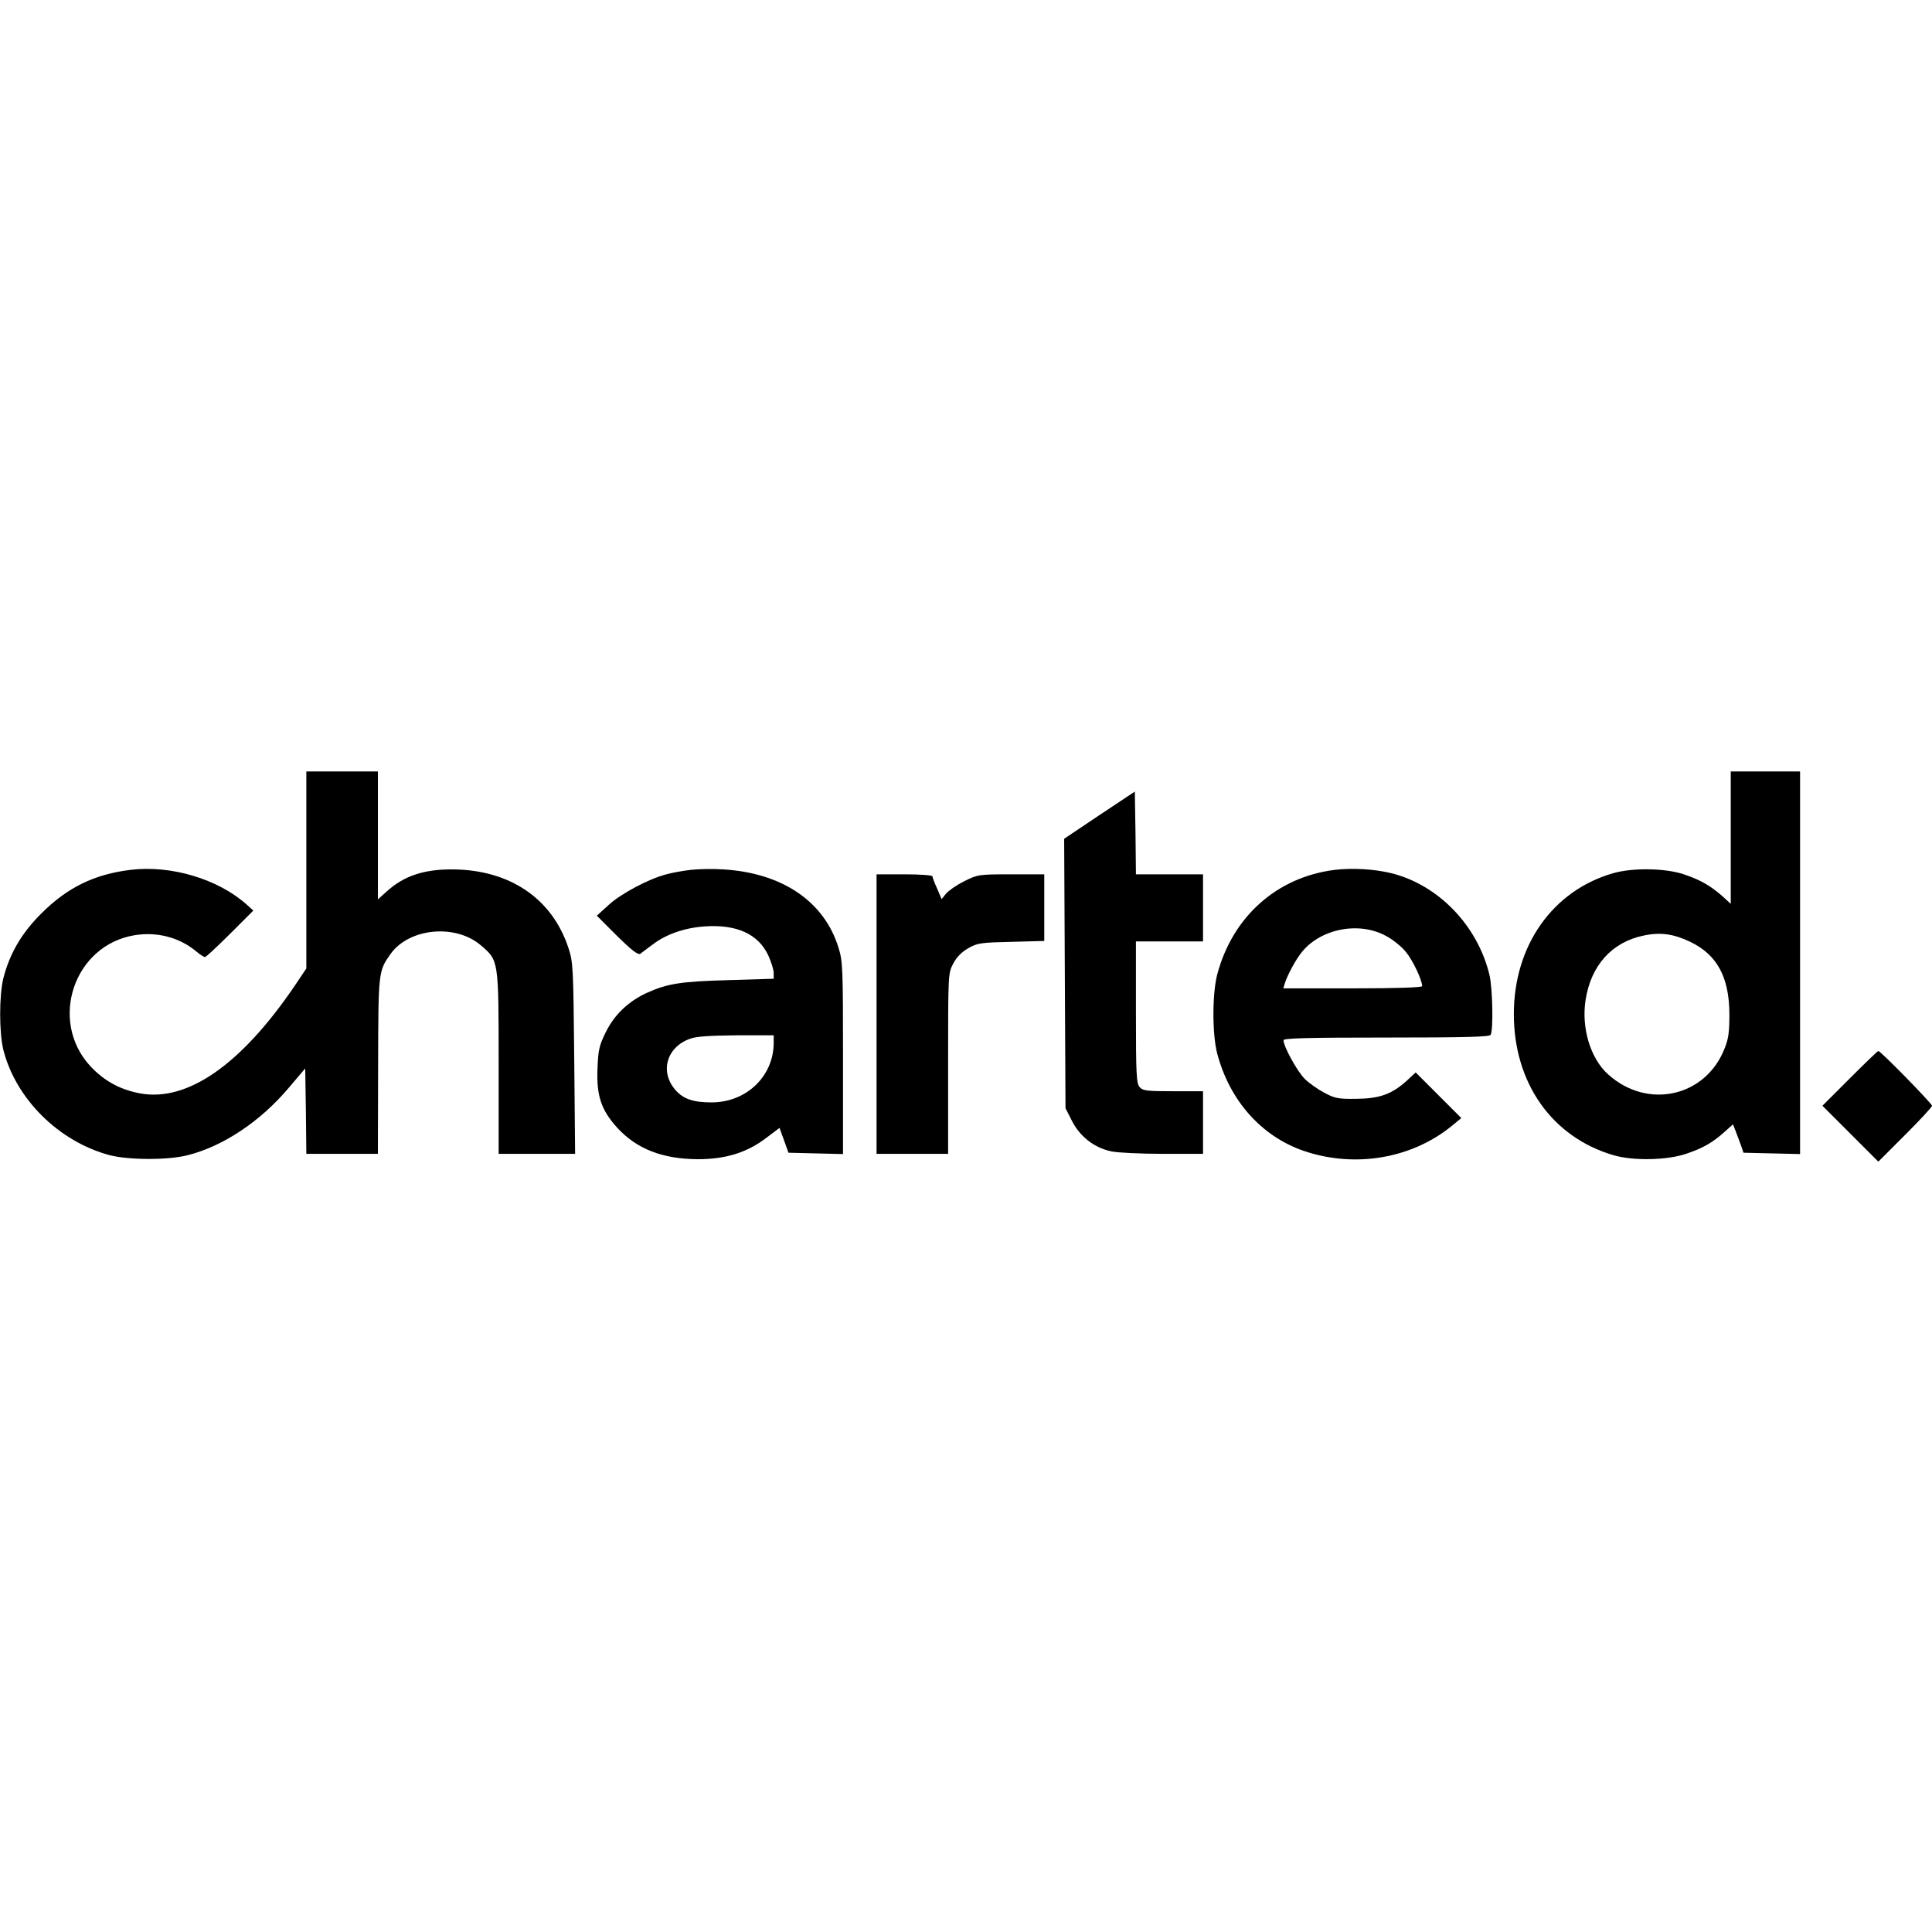 <?xml version="1.0" encoding="UTF-8" standalone="yes"?>
<svg version="1.0" xmlns="http://www.w3.org/2000/svg" width="100mm" height="100mm" viewBox="0 0 864 174" preserveAspectRatio="xMidYMid meet">
  <g transform="translate(0,174) scale(0.1,-0.1)" fill="#000000" stroke="none">
    <path d="M1370 1300 l0 -441 -49 -73 c-240 -355 -481 -524 -693 -486 -91 17
-161 55 -224 122 -188 204 -73 543 200 586 100 16 200 -11 274 -73 16 -14 34
-25 39 -25 4 0 55 47 112 104 l104 104 -29 26 c-128 115 -339 178 -520 156
-163 -20 -283 -79 -399 -195 -88 -87 -142 -180 -170 -290 -19 -77 -19 -243 0
-320 56 -220 248 -410 475 -471 86 -22 261 -23 350 0 158 40 325 151 452 302
l73 86 3 -191 2 -191 160 0 160 0 1 393 c1 422 1 423 55 500 83 117 291 137
405 39 79 -68 79 -63 79 -524 l0 -408 171 0 171 0 -4 428 c-4 406 -5 430 -26
493 -73 221 -262 349 -517 351 -129 1 -219 -29 -296 -99 l-39 -35 0 286 0 286
-160 0 -160 0 0 -440z"/>
    <path d="M7740 1444 l0 -296 -37 34 c-54 47 -98 73 -173 98 -83 28 -229 30
-316 5 -271 -78 -444 -324 -444 -630 0 -308 170 -550 445 -631 88 -26 240 -23
325 6 75 25 120 51 172 98 l38 34 11 -28 c6 -16 17 -45 24 -64 l12 -35 126 -3
127 -3 0 856 0 855 -155 0 -155 0 0 -296z m-183 -465 c122 -58 176 -158 177
-324 0 -80 -4 -111 -22 -155 -85 -216 -345 -273 -520 -115 -80 71 -121 210
-101 334 24 154 118 258 259 287 74 16 133 8 207 -27z"/>
    <path d="M4917 1545 l-158 -106 3 -603 3 -602 30 -59 c36 -69 99 -118 175
-134 28 -6 132 -11 230 -11 l180 0 0 140 0 140 -133 0 c-117 0 -136 2 -150 18
-15 16 -17 55 -17 335 l0 317 150 0 150 0 0 150 0 150 -150 0 -150 0 -2 185
-3 185 -158 -105z"/>
    <path d="M3090 1300 c-36 -4 -85 -13 -110 -20 -78 -20 -203 -86 -258 -137
l-53 -48 90 -90 c68 -67 95 -87 105 -80 7 6 32 24 56 42 59 45 142 74 231 80
144 10 240 -34 285 -130 13 -29 24 -64 24 -78 l0 -26 -197 -6 c-217 -6 -277
-15 -370 -57 -83 -38 -146 -98 -185 -178 -28 -57 -33 -78 -36 -161 -5 -121 17
-186 88 -264 87 -95 202 -140 360 -141 125 0 219 29 305 94 l61 46 20 -55 20
-56 122 -3 122 -3 0 430 c0 398 -1 433 -20 492 -63 207 -251 335 -515 351 -44
3 -109 2 -145 -2z m370 -773 c0 -150 -122 -267 -278 -267 -81 0 -126 15 -161
55 -72 82 -40 193 66 230 26 10 90 14 206 15 l167 0 0 -33z"/>
    <path d="M5970 1300 c-260 -32 -459 -210 -527 -470 -22 -87 -22 -263 0 -350
55 -210 196 -370 385 -436 232 -80 491 -35 672 117 l35 29 -102 102 -102 102
-41 -38 c-67 -60 -121 -79 -225 -80 -80 -1 -96 2 -142 27 -29 15 -69 43 -89
63 -34 35 -94 144 -94 172 0 9 99 12 459 12 353 0 462 3 467 12 13 21 9 209
-5 268 -53 221 -229 403 -439 455 -78 19 -174 24 -252 15z m229 -296 c29 -15
69 -47 88 -71 31 -37 73 -126 73 -153 0 -6 -112 -10 -311 -10 l-310 0 7 23
c11 35 45 99 71 133 83 110 259 146 382 78z"/>
    <path d="M3920 655 l0 -625 160 0 160 0 0 403 c0 403 0 404 23 448 16 30 38
52 68 69 40 23 57 25 192 28 l147 4 0 149 0 149 -148 0 c-146 0 -150 -1 -210
-31 -34 -17 -70 -42 -81 -55 l-20 -25 -20 47 c-12 26 -21 50 -21 55 0 5 -56 9
-125 9 l-125 0 0 -625z"/>
    <path d="M8272 367 l-122 -122 125 -125 125 -125 120 120 c66 66 120 124 120
130 0 10 -230 245 -240 245 -3 0 -60 -55 -128 -123z"/>
  </g>
</svg>